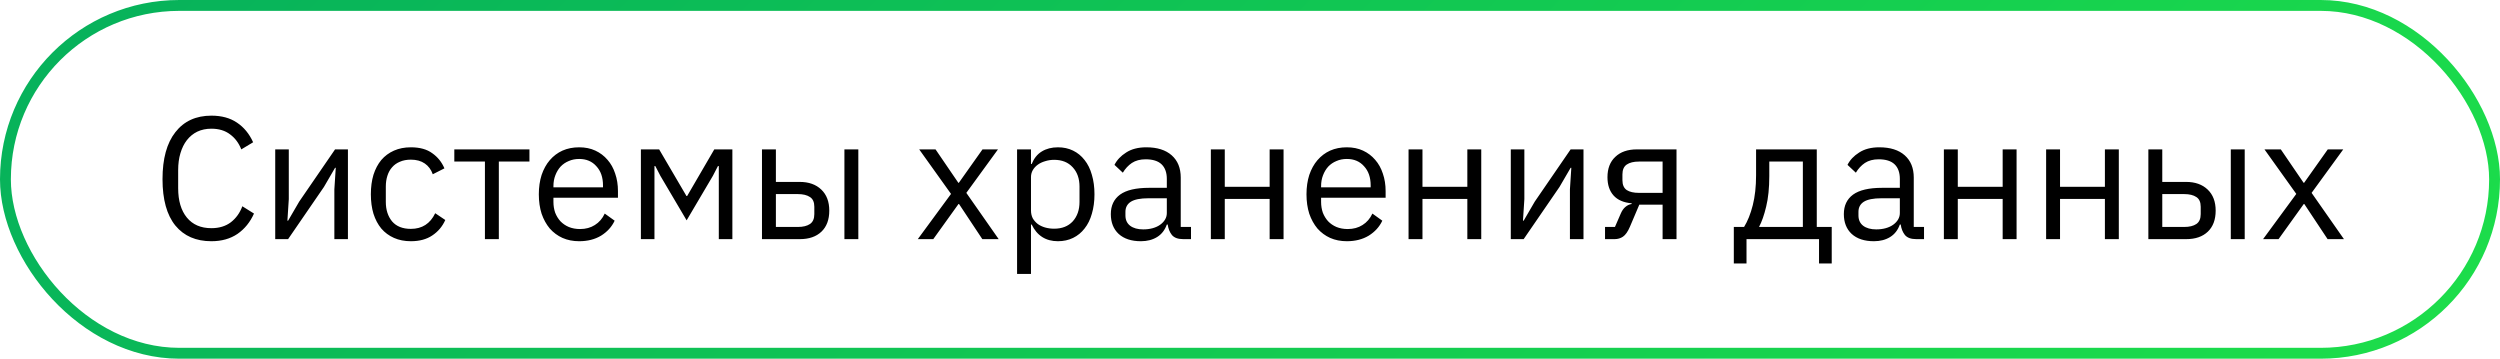 <?xml version="1.0" encoding="UTF-8"?> <svg xmlns="http://www.w3.org/2000/svg" width="230" height="33" viewBox="0 0 230 33" fill="none"><path d="M19.447 22.192C18.029 22.192 16.925 21.712 16.135 20.752C15.346 19.781 14.951 18.357 14.951 16.48C14.951 14.603 15.346 13.163 16.135 12.16C16.925 11.147 18.029 10.64 19.447 10.64C20.386 10.64 21.17 10.853 21.799 11.28C22.439 11.707 22.935 12.309 23.287 13.088L22.199 13.744C21.975 13.168 21.634 12.709 21.175 12.368C20.717 12.016 20.141 11.84 19.447 11.84C18.967 11.84 18.535 11.931 18.151 12.112C17.778 12.293 17.458 12.555 17.191 12.896C16.935 13.227 16.738 13.627 16.599 14.096C16.461 14.555 16.391 15.072 16.391 15.648V17.312C16.391 18.464 16.658 19.365 17.191 20.016C17.725 20.667 18.477 20.992 19.447 20.992C20.162 20.992 20.759 20.811 21.239 20.448C21.719 20.075 22.071 19.584 22.295 18.976L23.367 19.648C23.015 20.437 22.509 21.061 21.847 21.52C21.186 21.968 20.386 22.192 19.447 22.192ZM25.321 13.744H26.569V18.32L26.441 20.304H26.505L27.529 18.544L30.825 13.744H32.009V22H30.761V17.424L30.889 15.44H30.825L29.801 17.2L26.505 22H25.321V13.744ZM37.799 22.192C37.223 22.192 36.706 22.091 36.247 21.888C35.788 21.685 35.399 21.397 35.079 21.024C34.77 20.651 34.53 20.197 34.359 19.664C34.199 19.131 34.119 18.533 34.119 17.872C34.119 17.211 34.199 16.613 34.359 16.08C34.53 15.547 34.77 15.093 35.079 14.72C35.399 14.347 35.788 14.059 36.247 13.856C36.706 13.653 37.223 13.552 37.799 13.552C38.62 13.552 39.276 13.733 39.767 14.096C40.269 14.448 40.642 14.912 40.887 15.488L39.815 16.032C39.666 15.605 39.42 15.275 39.079 15.04C38.738 14.805 38.311 14.688 37.799 14.688C37.415 14.688 37.079 14.752 36.791 14.88C36.503 14.997 36.263 15.168 36.071 15.392C35.879 15.605 35.735 15.867 35.639 16.176C35.543 16.475 35.495 16.805 35.495 17.168V18.576C35.495 19.301 35.687 19.899 36.071 20.368C36.466 20.827 37.042 21.056 37.799 21.056C38.834 21.056 39.581 20.576 40.039 19.616L40.967 20.24C40.7 20.837 40.3 21.312 39.767 21.664C39.245 22.016 38.589 22.192 37.799 22.192ZM44.613 14.864H41.797V13.744H48.709V14.864H45.893V22H44.613V14.864ZM53.284 22.192C52.719 22.192 52.207 22.091 51.748 21.888C51.3 21.685 50.911 21.397 50.58 21.024C50.26 20.64 50.01 20.187 49.828 19.664C49.658 19.131 49.572 18.533 49.572 17.872C49.572 17.221 49.658 16.629 49.828 16.096C50.01 15.563 50.26 15.109 50.58 14.736C50.911 14.352 51.3 14.059 51.748 13.856C52.207 13.653 52.719 13.552 53.284 13.552C53.839 13.552 54.335 13.653 54.772 13.856C55.21 14.059 55.583 14.341 55.892 14.704C56.202 15.056 56.436 15.477 56.596 15.968C56.767 16.459 56.852 16.997 56.852 17.584V18.192H50.916V18.576C50.916 18.928 50.97 19.259 51.076 19.568C51.194 19.867 51.354 20.128 51.556 20.352C51.77 20.576 52.026 20.752 52.324 20.88C52.634 21.008 52.98 21.072 53.364 21.072C53.887 21.072 54.34 20.949 54.724 20.704C55.119 20.459 55.423 20.107 55.636 19.648L56.548 20.304C56.282 20.869 55.866 21.328 55.3 21.68C54.735 22.021 54.063 22.192 53.284 22.192ZM53.284 14.624C52.932 14.624 52.612 14.688 52.324 14.816C52.036 14.933 51.786 15.104 51.572 15.328C51.37 15.552 51.21 15.819 51.092 16.128C50.975 16.427 50.916 16.757 50.916 17.12V17.232H55.476V17.056C55.476 16.32 55.274 15.733 54.868 15.296C54.474 14.848 53.946 14.624 53.284 14.624ZM58.962 13.744H60.642L63.154 18.032H63.218L65.714 13.744H67.378V22H66.13V15.28H66.05L65.586 16.176L63.17 20.272L60.754 16.176L60.29 15.28H60.21V22H58.962V13.744ZM70.102 13.744H71.382V16.736H73.574C74.406 16.736 75.067 16.971 75.558 17.44C76.049 17.909 76.294 18.555 76.294 19.376C76.294 20.208 76.054 20.853 75.574 21.312C75.094 21.771 74.433 22 73.59 22H70.102V13.744ZM73.398 20.88C73.878 20.88 74.251 20.789 74.518 20.608C74.785 20.427 74.918 20.123 74.918 19.696V19.024C74.918 18.597 74.785 18.299 74.518 18.128C74.251 17.947 73.878 17.856 73.398 17.856H71.382V20.88H73.398ZM77.686 13.744H78.966V22H77.686V13.744ZM84.438 22L87.494 17.84L84.566 13.744H86.07L88.166 16.816H88.214L90.39 13.744H91.814L88.902 17.744L91.878 22H90.374L88.23 18.768H88.182L85.862 22H84.438ZM93.571 13.744H94.851V15.088H94.915C95.128 14.565 95.438 14.181 95.843 13.936C96.259 13.68 96.755 13.552 97.331 13.552C97.843 13.552 98.307 13.653 98.723 13.856C99.139 14.059 99.491 14.347 99.779 14.72C100.078 15.093 100.302 15.547 100.451 16.08C100.611 16.613 100.691 17.211 100.691 17.872C100.691 18.533 100.611 19.131 100.451 19.664C100.302 20.197 100.078 20.651 99.779 21.024C99.491 21.397 99.139 21.685 98.723 21.888C98.307 22.091 97.843 22.192 97.331 22.192C96.211 22.192 95.406 21.68 94.915 20.656H94.851V25.2H93.571V13.744ZM96.979 21.04C97.704 21.04 98.275 20.816 98.691 20.368C99.107 19.909 99.315 19.312 99.315 18.576V17.168C99.315 16.432 99.107 15.84 98.691 15.392C98.275 14.933 97.704 14.704 96.979 14.704C96.691 14.704 96.414 14.747 96.147 14.832C95.891 14.907 95.667 15.013 95.475 15.152C95.283 15.291 95.128 15.461 95.011 15.664C94.904 15.856 94.851 16.064 94.851 16.288V19.36C94.851 19.627 94.904 19.867 95.011 20.08C95.128 20.283 95.283 20.459 95.475 20.608C95.667 20.747 95.891 20.853 96.147 20.928C96.414 21.003 96.691 21.04 96.979 21.04ZM108.852 22C108.372 22 108.026 21.872 107.812 21.616C107.61 21.36 107.482 21.04 107.428 20.656H107.348C107.167 21.168 106.868 21.552 106.452 21.808C106.036 22.064 105.54 22.192 104.964 22.192C104.09 22.192 103.407 21.968 102.916 21.52C102.436 21.072 102.196 20.464 102.196 19.696C102.196 18.917 102.479 18.32 103.044 17.904C103.62 17.488 104.511 17.28 105.716 17.28H107.348V16.464C107.348 15.877 107.188 15.429 106.868 15.12C106.548 14.811 106.058 14.656 105.396 14.656C104.895 14.656 104.474 14.768 104.132 14.992C103.802 15.216 103.524 15.515 103.3 15.888L102.532 15.168C102.756 14.72 103.114 14.341 103.604 14.032C104.095 13.712 104.714 13.552 105.46 13.552C106.463 13.552 107.242 13.797 107.796 14.288C108.351 14.779 108.628 15.461 108.628 16.336V20.88H109.572V22H108.852ZM105.172 21.104C105.492 21.104 105.786 21.067 106.052 20.992C106.319 20.917 106.548 20.811 106.74 20.672C106.932 20.533 107.082 20.373 107.188 20.192C107.295 20.011 107.348 19.813 107.348 19.6V18.24H105.652C104.916 18.24 104.378 18.347 104.036 18.56C103.706 18.773 103.54 19.083 103.54 19.488V19.824C103.54 20.229 103.684 20.544 103.972 20.768C104.271 20.992 104.671 21.104 105.172 21.104ZM111.399 13.744H112.679V17.184H116.807V13.744H118.087V22H116.807V18.304H112.679V22H111.399V13.744ZM123.909 22.192C123.344 22.192 122.832 22.091 122.373 21.888C121.925 21.685 121.536 21.397 121.205 21.024C120.885 20.64 120.635 20.187 120.453 19.664C120.283 19.131 120.197 18.533 120.197 17.872C120.197 17.221 120.283 16.629 120.453 16.096C120.635 15.563 120.885 15.109 121.205 14.736C121.536 14.352 121.925 14.059 122.373 13.856C122.832 13.653 123.344 13.552 123.909 13.552C124.464 13.552 124.96 13.653 125.397 13.856C125.835 14.059 126.208 14.341 126.517 14.704C126.827 15.056 127.061 15.477 127.221 15.968C127.392 16.459 127.477 16.997 127.477 17.584V18.192H121.541V18.576C121.541 18.928 121.595 19.259 121.701 19.568C121.819 19.867 121.979 20.128 122.181 20.352C122.395 20.576 122.651 20.752 122.949 20.88C123.259 21.008 123.605 21.072 123.989 21.072C124.512 21.072 124.965 20.949 125.349 20.704C125.744 20.459 126.048 20.107 126.261 19.648L127.173 20.304C126.907 20.869 126.491 21.328 125.925 21.68C125.36 22.021 124.688 22.192 123.909 22.192ZM123.909 14.624C123.557 14.624 123.237 14.688 122.949 14.816C122.661 14.933 122.411 15.104 122.197 15.328C121.995 15.552 121.835 15.819 121.717 16.128C121.6 16.427 121.541 16.757 121.541 17.12V17.232H126.101V17.056C126.101 16.32 125.899 15.733 125.493 15.296C125.099 14.848 124.571 14.624 123.909 14.624ZM129.587 13.744H130.867V17.184H134.995V13.744H136.275V22H134.995V18.304H130.867V22H129.587V13.744ZM138.993 13.744H140.241V18.32L140.113 20.304H140.177L141.201 18.544L144.497 13.744H145.681V22H144.433V17.424L144.561 15.44H144.497L143.473 17.2L140.177 22H138.993V13.744ZM147.663 20.88H148.575L149.103 19.664C149.22 19.387 149.364 19.179 149.535 19.04C149.706 18.891 149.898 18.8 150.111 18.768V18.704C149.375 18.64 148.82 18.4 148.447 17.984C148.074 17.568 147.887 17.008 147.887 16.304C147.887 15.504 148.127 14.88 148.607 14.432C149.087 13.973 149.748 13.744 150.591 13.744H154.239V22H152.959V18.832H150.815L149.951 20.864C149.759 21.312 149.546 21.616 149.311 21.776C149.087 21.925 148.831 22 148.543 22H147.663V20.88ZM152.959 17.744V14.864H150.783C150.303 14.864 149.93 14.955 149.663 15.136C149.396 15.317 149.263 15.621 149.263 16.048V16.576C149.263 17.003 149.396 17.307 149.663 17.488C149.93 17.659 150.303 17.744 150.783 17.744H152.959ZM159.511 20.88H160.455C160.785 20.347 161.052 19.68 161.255 18.88C161.457 18.08 161.559 17.163 161.559 16.128V13.744H167.143V20.88H168.519V24.24H167.351V22H160.679V24.24H159.511V20.88ZM165.863 20.88V14.864H162.775V16.192C162.775 17.291 162.679 18.229 162.487 19.008C162.305 19.776 162.087 20.4 161.831 20.88H165.863ZM176.29 22C175.81 22 175.463 21.872 175.25 21.616C175.047 21.36 174.919 21.04 174.866 20.656H174.786C174.604 21.168 174.306 21.552 173.89 21.808C173.474 22.064 172.978 22.192 172.402 22.192C171.527 22.192 170.844 21.968 170.354 21.52C169.874 21.072 169.634 20.464 169.634 19.696C169.634 18.917 169.916 18.32 170.482 17.904C171.058 17.488 171.948 17.28 173.154 17.28H174.786V16.464C174.786 15.877 174.626 15.429 174.306 15.12C173.986 14.811 173.495 14.656 172.834 14.656C172.332 14.656 171.911 14.768 171.57 14.992C171.239 15.216 170.962 15.515 170.738 15.888L169.97 15.168C170.194 14.72 170.551 14.341 171.042 14.032C171.532 13.712 172.151 13.552 172.898 13.552C173.9 13.552 174.679 13.797 175.234 14.288C175.788 14.779 176.066 15.461 176.066 16.336V20.88H177.01V22H176.29ZM172.61 21.104C172.93 21.104 173.223 21.067 173.49 20.992C173.756 20.917 173.986 20.811 174.178 20.672C174.37 20.533 174.519 20.373 174.626 20.192C174.732 20.011 174.786 19.813 174.786 19.6V18.24H173.09C172.354 18.24 171.815 18.347 171.474 18.56C171.143 18.773 170.978 19.083 170.978 19.488V19.824C170.978 20.229 171.122 20.544 171.41 20.768C171.708 20.992 172.108 21.104 172.61 21.104ZM178.837 13.744H180.117V17.184H184.245V13.744H185.525V22H184.245V18.304H180.117V22H178.837V13.744ZM188.243 13.744H189.523V17.184H193.651V13.744H194.931V22H193.651V18.304H189.523V22H188.243V13.744ZM197.649 13.744H198.929V16.736H201.121C201.953 16.736 202.614 16.971 203.105 17.44C203.596 17.909 203.841 18.555 203.841 19.376C203.841 20.208 203.601 20.853 203.121 21.312C202.641 21.771 201.98 22 201.137 22H197.649V13.744ZM200.945 20.88C201.425 20.88 201.798 20.789 202.065 20.608C202.332 20.427 202.465 20.123 202.465 19.696V19.024C202.465 18.597 202.332 18.299 202.065 18.128C201.798 17.947 201.425 17.856 200.945 17.856H198.929V20.88H200.945ZM205.233 13.744H206.513V22H205.233V13.744ZM208.203 22L211.259 17.84L208.331 13.744H209.835L211.931 16.816H211.979L214.155 13.744H215.579L212.667 17.744L215.643 22H214.139L211.995 18.768H211.947L209.627 22H208.203Z" fill="black"></path><rect x="0.5" y="0.5" width="229" height="32" rx="16" stroke="url(#paint0_linear_4006_3)"></rect><defs><linearGradient id="paint0_linear_4006_3" x1="-67.722" y1="-2.962" x2="139.26" y2="199.606" gradientUnits="userSpaceOnUse"><stop stop-color="#00A460"></stop><stop offset="1" stop-color="#23EB45"></stop></linearGradient></defs></svg> 